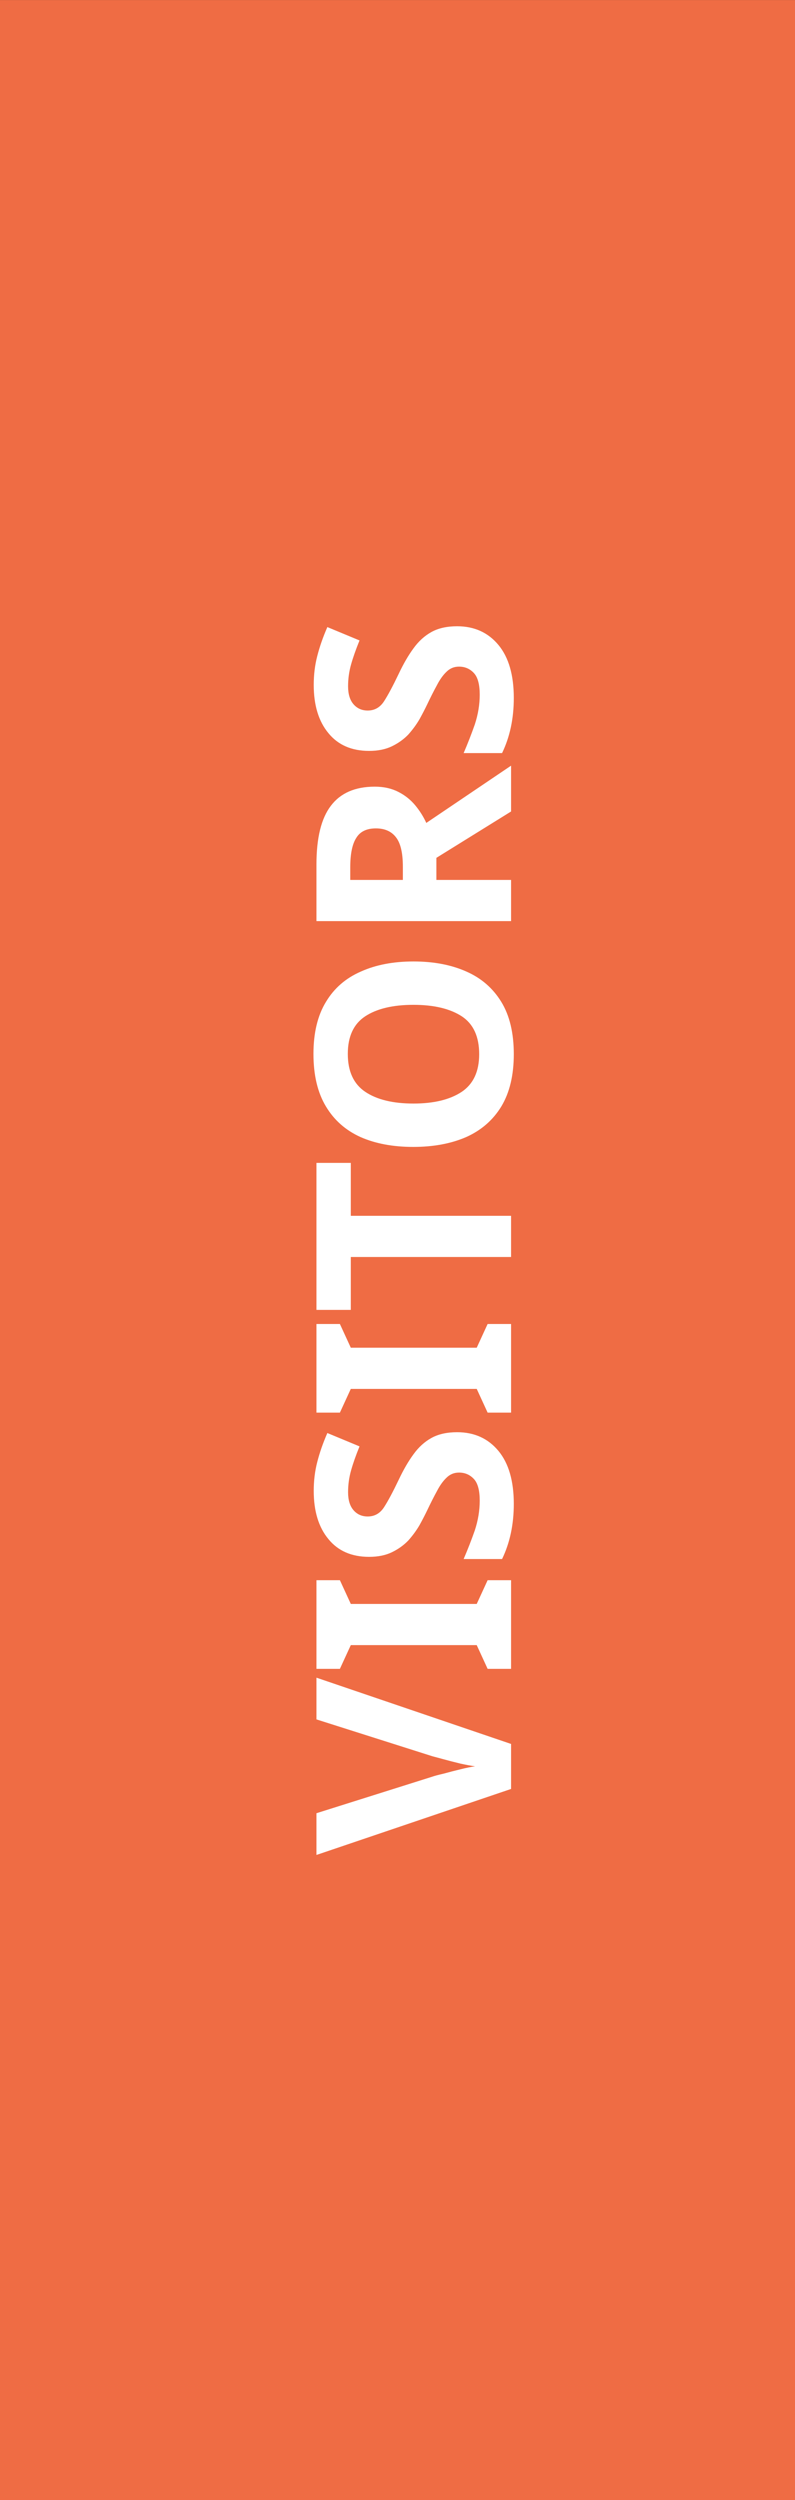 <?xml version="1.0" encoding="UTF-8"?> <svg xmlns="http://www.w3.org/2000/svg" width="70" height="220" viewBox="0 0 70 220" fill="none"><rect x="0" y="0" width="70" height="220" fill="#333333" stroke="none"/><path d="M0 0.004H70V220H0V0.004Z" fill="#EF6C44"></path><path d="M27.864 147.633L45 153.465L45 157.425L27.864 163.233L27.864 159.561L38.064 156.345C38.24 156.281 38.568 156.193 39.048 156.081C39.512 155.953 40.008 155.825 40.536 155.697C41.048 155.569 41.48 155.481 41.832 155.433C41.48 155.385 41.048 155.305 40.536 155.193C40.008 155.065 39.512 154.937 39.048 154.809C38.568 154.681 38.24 154.593 38.064 154.545L27.864 151.305L27.864 147.633ZM45 139.056L45 146.856L42.936 146.856L41.976 144.768L30.888 144.768L29.928 146.856L27.864 146.856L27.864 139.056L29.928 139.056L30.888 141.144L41.976 141.144L42.936 139.056L45 139.056ZM40.248 126.032C41.768 126.032 42.984 126.584 43.896 127.688C44.792 128.776 45.24 130.328 45.24 132.344C45.24 134.152 44.896 135.768 44.208 137.192L40.824 137.192C41.176 136.376 41.504 135.536 41.808 134.672C42.096 133.792 42.24 132.92 42.24 132.056C42.24 131.16 42.072 130.528 41.736 130.16C41.384 129.776 40.944 129.584 40.416 129.584C39.984 129.584 39.616 129.736 39.312 130.04C39.008 130.328 38.728 130.72 38.472 131.216C38.2 131.712 37.912 132.28 37.608 132.92C37.416 133.32 37.192 133.752 36.936 134.216C36.664 134.68 36.336 135.128 35.952 135.56C35.552 135.976 35.072 136.32 34.512 136.592C33.952 136.864 33.28 137 32.496 137C30.96 137 29.768 136.48 28.92 135.44C28.056 134.4 27.624 132.984 27.624 131.192C27.624 130.296 27.728 129.448 27.936 128.648C28.144 127.832 28.44 126.984 28.824 126.104L31.656 127.28C31.336 128.064 31.088 128.768 30.912 129.392C30.736 130.016 30.648 130.656 30.648 131.312C30.648 132 30.808 132.528 31.128 132.896C31.448 133.264 31.864 133.448 32.376 133.448C32.984 133.448 33.464 133.176 33.816 132.632C34.168 132.088 34.6 131.28 35.112 130.208C35.528 129.328 35.96 128.584 36.408 127.976C36.856 127.352 37.384 126.872 37.992 126.536C38.6 126.2 39.352 126.032 40.248 126.032ZM45 116.509L45 124.309L42.936 124.309L41.976 122.221L30.888 122.221L29.928 124.309L27.864 124.309L27.864 116.509L29.928 116.509L30.888 118.597L41.976 118.597L42.936 116.509L45 116.509ZM45 106.989L45 110.613L30.888 110.613L30.888 115.269L27.864 115.269L27.864 102.333L30.888 102.333L30.888 106.989L45 106.989ZM36.408 84.607C38.184 84.607 39.736 84.903 41.064 85.495C42.376 86.071 43.4 86.959 44.136 88.159C44.872 89.359 45.24 90.895 45.24 92.767C45.24 94.623 44.872 96.159 44.136 97.375C43.4 98.575 42.368 99.471 41.04 100.063C39.712 100.639 38.16 100.927 36.384 100.927C34.608 100.927 33.064 100.639 31.752 100.063C30.44 99.471 29.424 98.575 28.704 97.375C27.968 96.159 27.6 94.615 27.6 92.743C27.6 90.887 27.968 89.359 28.704 88.159C29.424 86.959 30.448 86.071 31.776 85.495C33.088 84.903 34.632 84.607 36.408 84.607ZM36.408 97.111C38.2 97.111 39.616 96.767 40.656 96.079C41.68 95.391 42.192 94.287 42.192 92.767C42.192 91.215 41.68 90.103 40.656 89.431C39.616 88.759 38.2 88.423 36.408 88.423C34.6 88.423 33.184 88.759 32.16 89.431C31.136 90.103 30.624 91.207 30.624 92.743C30.624 94.279 31.136 95.391 32.16 96.079C33.184 96.767 34.6 97.111 36.408 97.111ZM27.864 76.065C27.864 73.729 28.288 72.009 29.136 70.905C29.984 69.785 31.272 69.225 33 69.225C33.784 69.225 34.472 69.377 35.064 69.681C35.64 69.969 36.136 70.361 36.552 70.857C36.952 71.337 37.28 71.857 37.536 72.417L45 67.377L45 71.409L38.424 75.489L38.424 77.433L45 77.433L45 81.057L27.864 81.057L27.864 76.065ZM30.84 76.329L30.84 77.433L35.472 77.433L35.472 76.257C35.472 75.057 35.272 74.201 34.872 73.689C34.472 73.161 33.88 72.897 33.096 72.897C32.28 72.897 31.704 73.177 31.368 73.737C31.016 74.281 30.84 75.145 30.84 76.329ZM40.248 55.11C41.768 55.11 42.984 55.662 43.896 56.766C44.792 57.854 45.24 59.406 45.24 61.422C45.24 63.23 44.896 64.846 44.208 66.27L40.824 66.27C41.176 65.454 41.504 64.614 41.808 63.75C42.096 62.87 42.24 61.998 42.24 61.134C42.24 60.238 42.072 59.606 41.736 59.238C41.384 58.854 40.944 58.662 40.416 58.662C39.984 58.662 39.616 58.814 39.312 59.118C39.008 59.406 38.728 59.798 38.472 60.294C38.2 60.79 37.912 61.358 37.608 61.998C37.416 62.398 37.192 62.83 36.936 63.294C36.664 63.758 36.336 64.206 35.952 64.638C35.552 65.054 35.072 65.398 34.512 65.67C33.952 65.942 33.28 66.078 32.496 66.078C30.96 66.078 29.768 65.558 28.92 64.518C28.056 63.478 27.624 62.062 27.624 60.27C27.624 59.374 27.728 58.526 27.936 57.726C28.144 56.91 28.44 56.062 28.824 55.182L31.656 56.358C31.336 57.142 31.088 57.846 30.912 58.47C30.736 59.094 30.648 59.734 30.648 60.39C30.648 61.078 30.808 61.606 31.128 61.974C31.448 62.342 31.864 62.526 32.376 62.526C32.984 62.526 33.464 62.254 33.816 61.71C34.168 61.166 34.6 60.358 35.112 59.286C35.528 58.406 35.96 57.662 36.408 57.054C36.856 56.43 37.384 55.95 37.992 55.614C38.6 55.278 39.352 55.11 40.248 55.11Z" fill="white"></path></svg> 